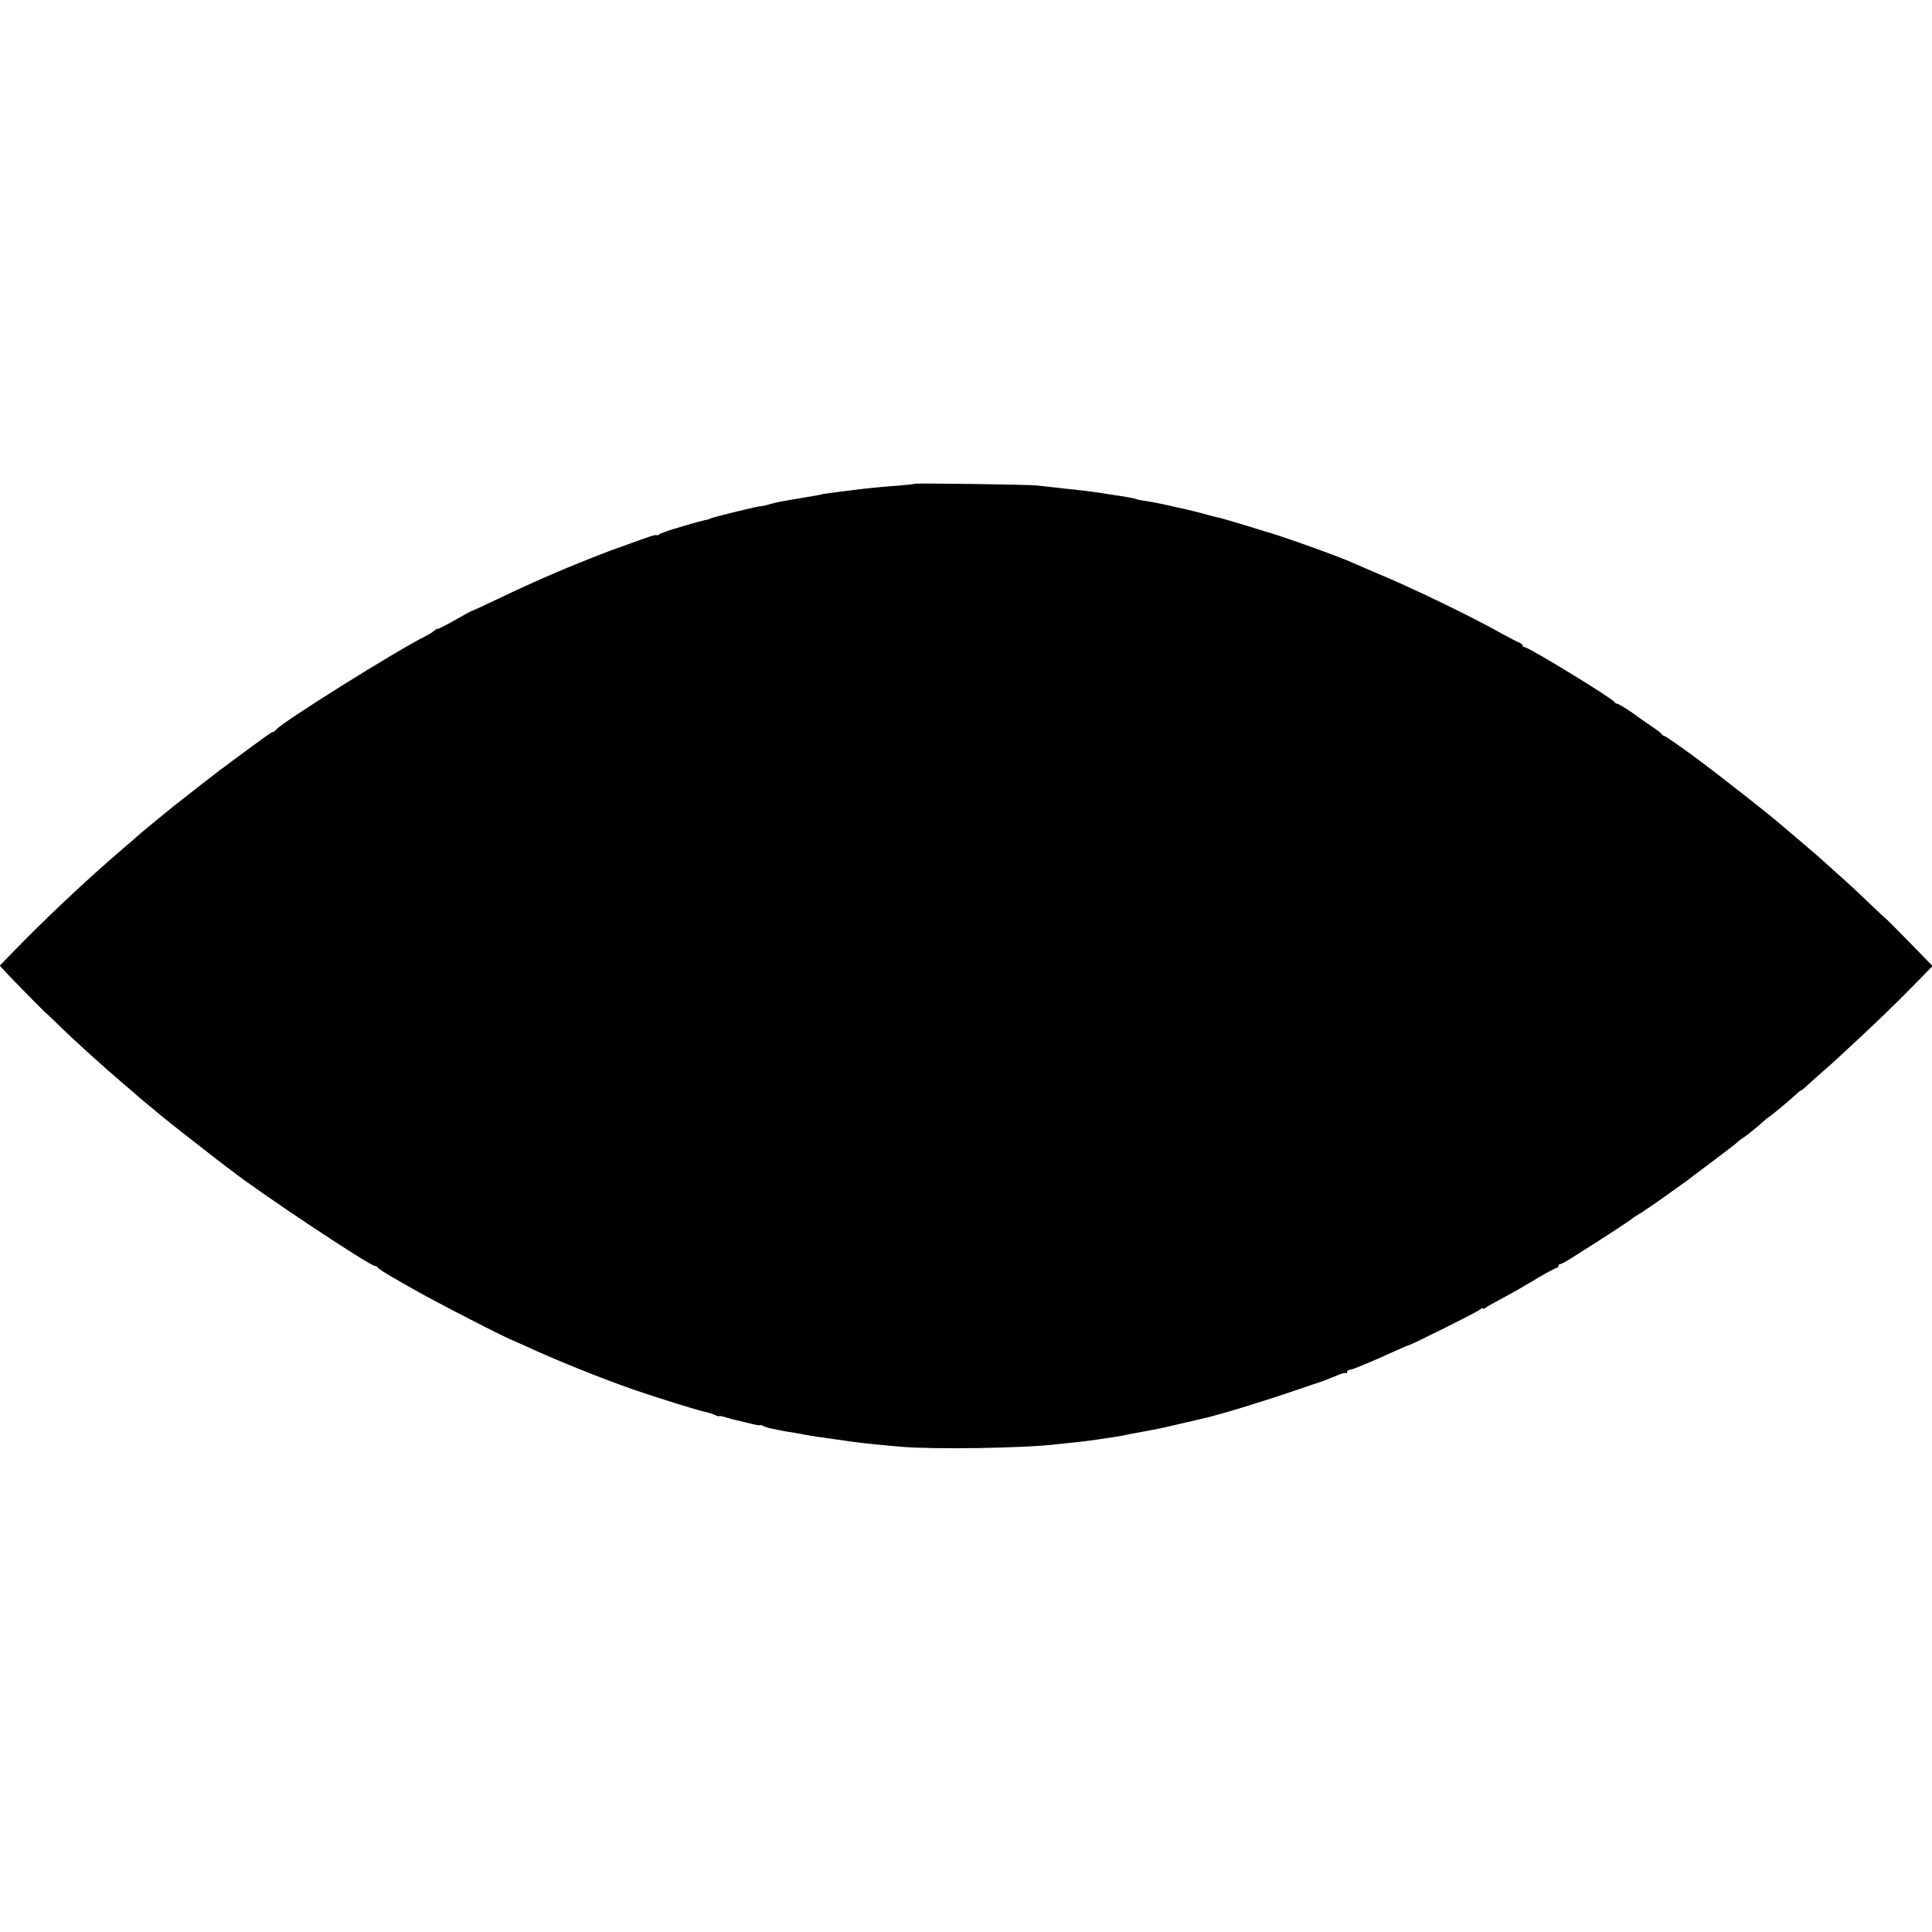 <?xml version="1.0" standalone="no"?>
<!DOCTYPE svg PUBLIC "-//W3C//DTD SVG 20010904//EN"
 "http://www.w3.org/TR/2001/REC-SVG-20010904/DTD/svg10.dtd">
<svg version="1.0" xmlns="http://www.w3.org/2000/svg"
 width="1024pt" height="1024pt" viewBox="0 0 1024 1024"
 preserveAspectRatio="xMidYMid meet">
<g transform="translate(0,1024) scale(0.1,-0.1)"
fill="#000000" stroke="none">
<path d="M4848 7676 c-1 -2 -41 -6 -88 -10 -109 -8 -156 -13 -300 -31 -90 -12
-105 -14 -105 -15 0 -1 -24 -6 -75 -14 -109 -18 -160 -27 -188 -35 -18 -5 -35
-10 -37 -10 -3 -1 -6 -1 -7 -2 -2 0 -12 -2 -23 -3 -34 -5 -249 -58 -260 -64
-5 -4 -19 -8 -30 -9 -21 -4 -180 -50 -205 -60 -8 -4 -17 -7 -20 -7 -3 -1 -11
-5 -17 -9 -7 -5 -13 -6 -13 -3 0 3 -26 -4 -57 -15 -32 -11 -89 -32 -128 -46
-38 -13 -79 -28 -90 -33 -11 -4 -51 -20 -90 -35 -161 -64 -318 -133 -482 -212
-73 -35 -134 -63 -135 -62 -2 0 -42 -22 -91 -50 -48 -27 -87 -47 -87 -44 0 3
-8 -1 -17 -9 -10 -8 -31 -22 -48 -30 -148 -73 -758 -454 -791 -495 -6 -7 -14
-13 -18 -13 -7 0 -39 -23 -216 -154 -30 -23 -59 -44 -65 -48 -12 -9 -224 -174
-245 -191 -41 -33 -186 -152 -190 -157 -3 -3 -36 -32 -75 -65 -200 -171 -423
-382 -598 -563 l-58 -60 26 -29 c35 -38 215 -221 215 -219 0 1 35 -32 78 -74
42 -41 115 -109 161 -150 46 -41 89 -79 95 -85 6 -5 43 -37 81 -70 39 -33 75
-64 81 -70 6 -5 30 -26 54 -45 24 -19 48 -40 54 -45 14 -13 224 -178 306 -241
35 -27 69 -53 75 -57 149 -117 735 -507 763 -507 6 0 12 -4 14 -8 2 -5 34 -26
72 -48 37 -21 87 -50 110 -63 118 -68 513 -271 536 -276 3 -1 32 -14 65 -29
163 -76 403 -172 575 -232 134 -46 350 -113 389 -120 13 -3 32 -9 43 -15 10
-5 18 -8 18 -5 0 3 15 0 33 -5 35 -11 36 -11 125 -32 34 -9 62 -13 62 -11 0 3
8 0 18 -5 9 -5 31 -11 47 -14 17 -3 41 -8 55 -11 14 -3 41 -7 60 -10 19 -3 46
-8 60 -11 14 -3 86 -14 160 -24 129 -19 165 -23 345 -39 173 -15 650 -8 825
13 19 2 62 7 95 10 33 3 87 10 120 15 33 5 78 12 100 15 22 4 47 8 55 10 8 2
31 7 50 10 36 6 120 22 155 30 24 5 192 45 220 51 11 3 25 6 30 8 81 22 119
33 230 68 72 22 175 56 230 75 55 19 105 36 110 37 13 4 39 14 92 36 23 10 44
16 47 12 3 -3 6 0 6 6 0 7 7 12 15 12 13 0 106 39 243 101 35 16 66 29 68 29
11 0 361 175 377 188 9 8 17 12 17 7 0 -4 6 -3 13 3 6 5 41 25 77 44 80 43
113 62 213 122 43 25 83 46 88 46 5 0 9 5 9 10 0 6 4 10 10 10 5 0 36 16 67
37 192 121 306 196 313 204 3 3 15 11 27 18 18 9 155 103 188 129 6 4 26 19
45 32 19 13 40 28 45 33 6 4 61 46 124 93 62 47 119 90 126 97 7 7 22 19 35
27 28 19 79 61 100 81 9 8 25 22 37 30 25 17 120 97 145 121 10 10 20 18 23
18 3 0 13 8 23 17 10 10 46 43 81 73 35 30 78 69 95 85 188 173 290 271 415
399 l84 86 -119 122 c-65 67 -126 128 -134 134 -8 6 -49 45 -91 85 -42 41
-109 103 -150 139 -40 36 -80 72 -89 80 -14 14 -118 102 -165 142 -11 9 -31
27 -45 38 -45 39 -93 78 -210 170 -136 106 -127 99 -165 128 -16 12 -39 29
-50 38 -85 64 -198 144 -205 144 -4 0 -10 4 -12 8 -1 5 -28 25 -58 45 -30 20
-59 41 -65 45 -33 26 -105 72 -113 72 -6 0 -12 4 -14 8 -7 18 -456 292 -477
292 -6 0 -11 4 -11 9 0 5 -8 11 -17 15 -10 3 -49 24 -88 45 -161 91 -484 247
-665 322 -52 22 -108 46 -125 54 -69 32 -392 148 -475 170 -8 3 -60 18 -114
35 -55 17 -109 32 -120 35 -12 2 -39 9 -61 15 -60 17 -107 28 -140 35 -16 3
-34 7 -40 9 -35 9 -120 26 -160 32 -16 2 -36 6 -44 9 -8 3 -30 8 -50 11 -20 3
-61 9 -91 14 -58 10 -119 18 -185 25 -22 2 -67 7 -100 11 -33 4 -78 8 -100 11
-47 5 -642 13 -647 9z"/>
</g>
</svg>
